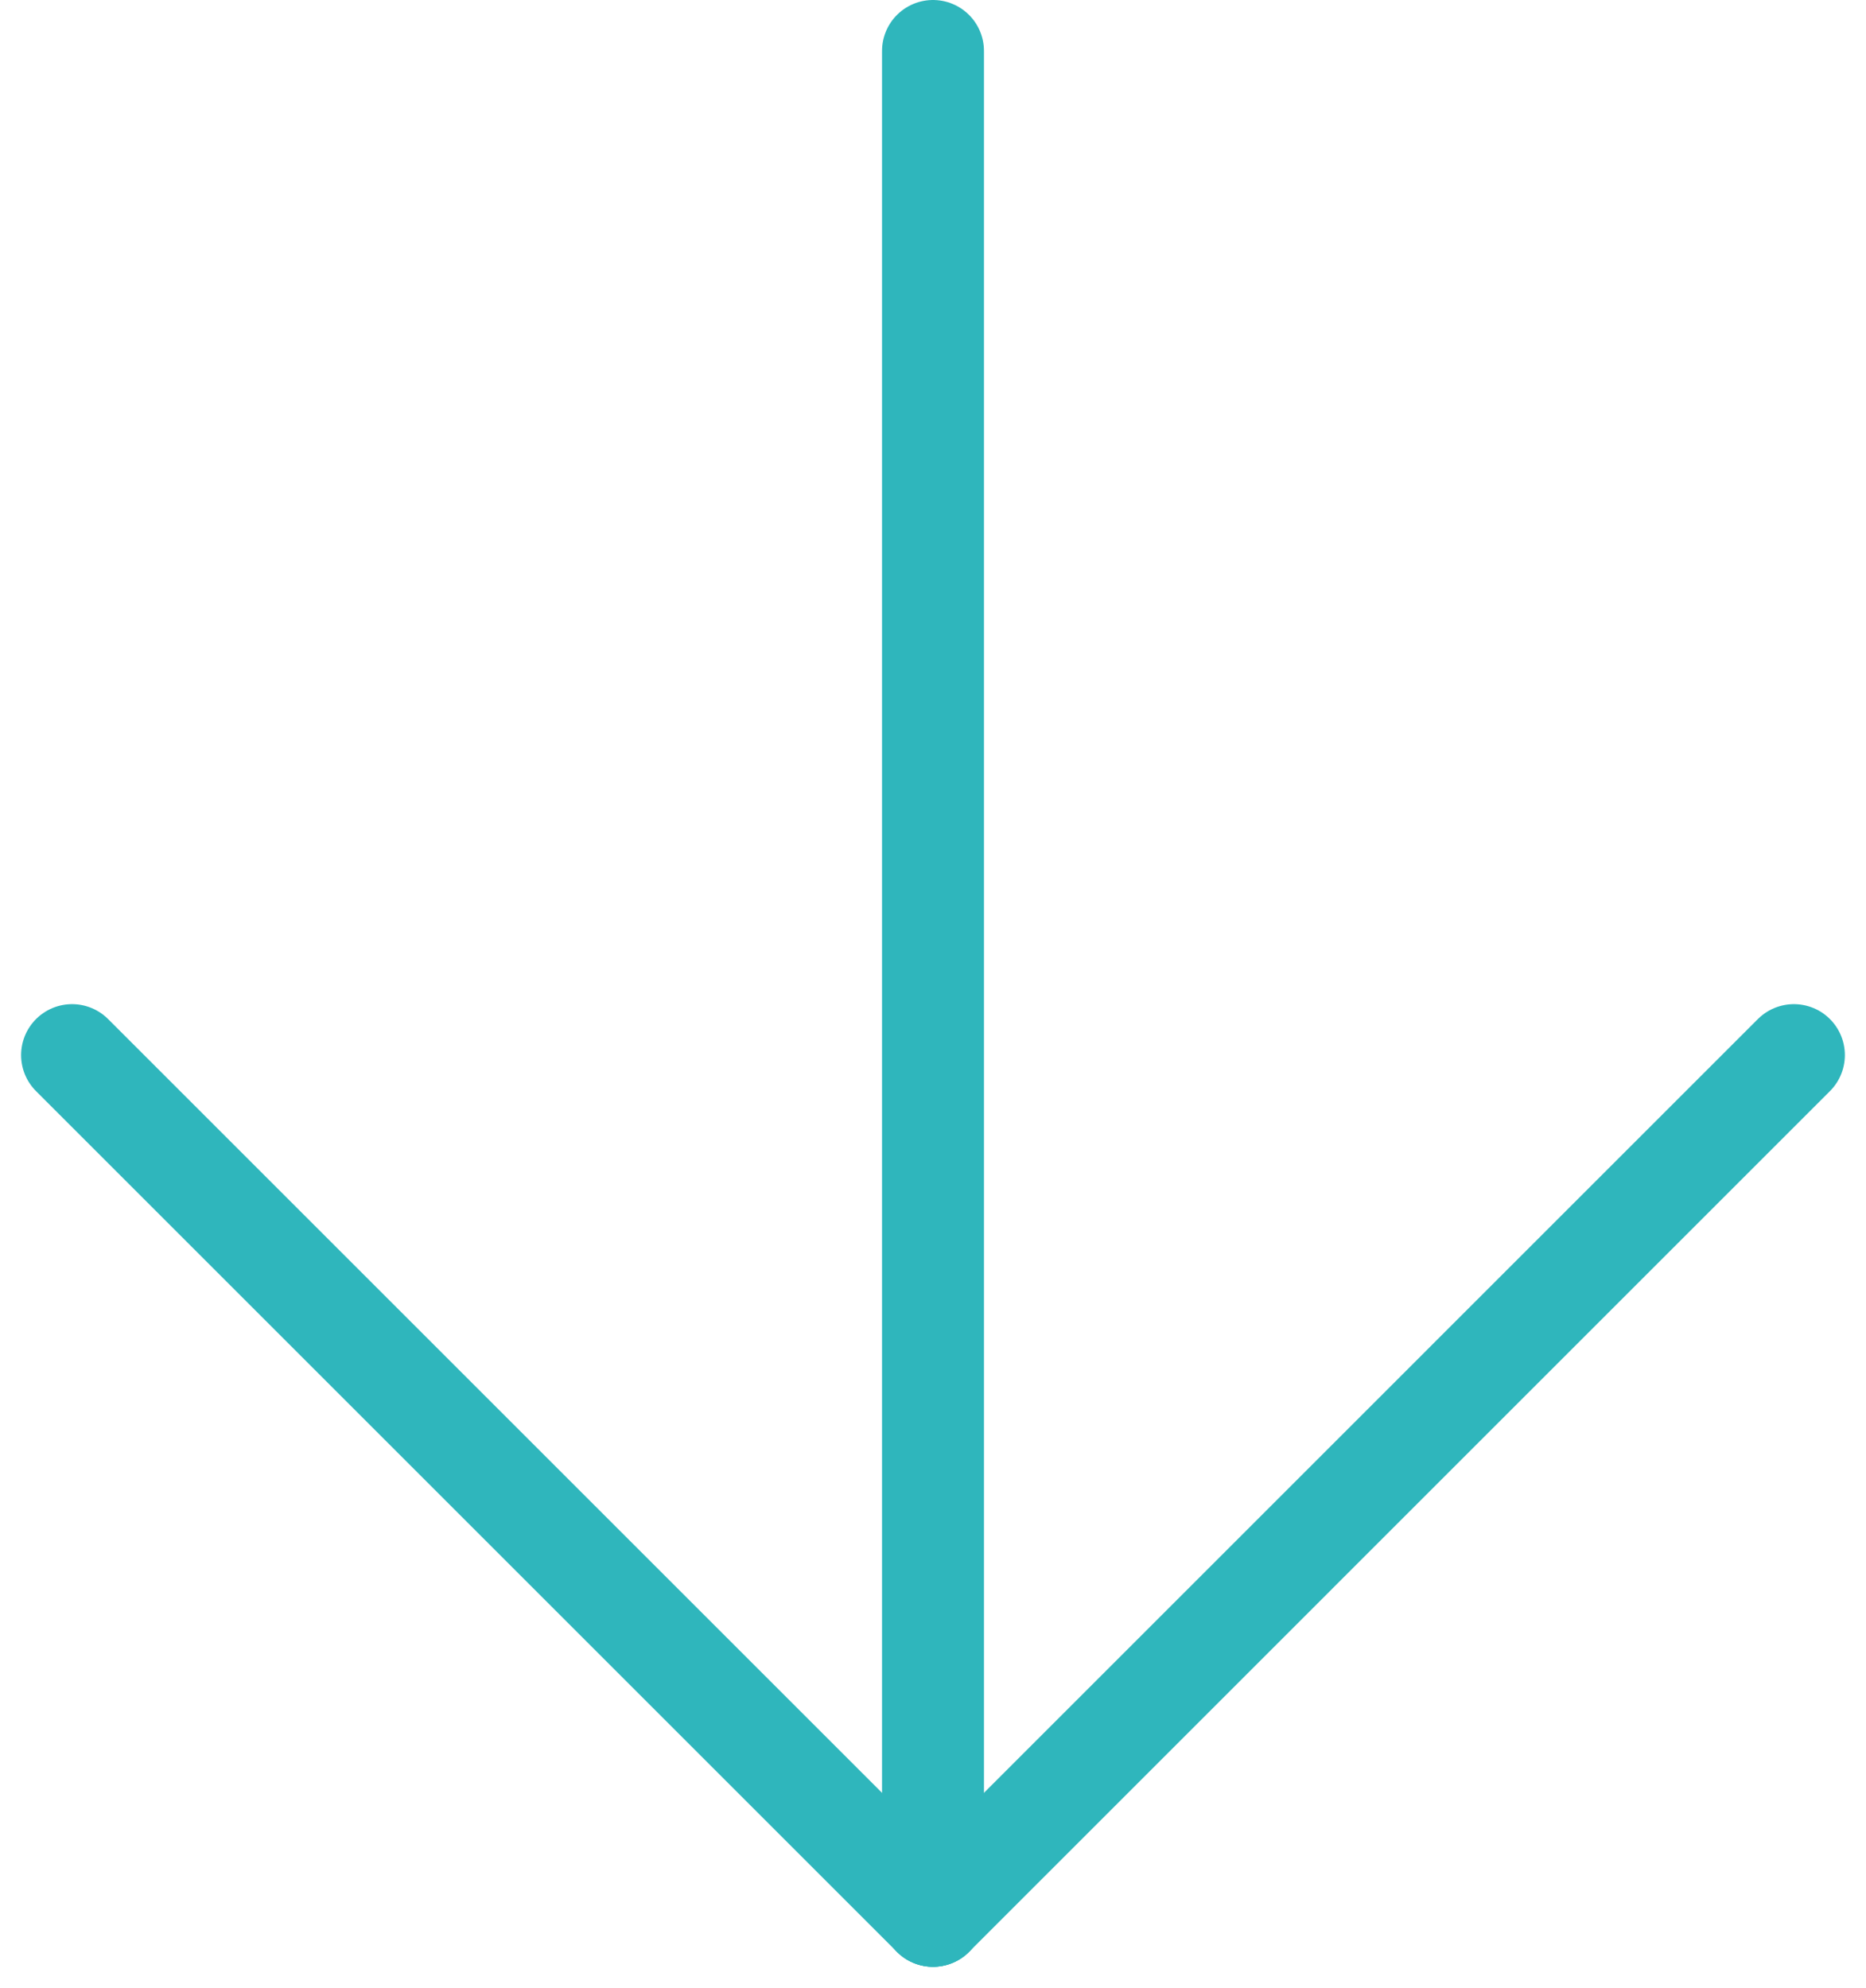 <svg xmlns="http://www.w3.org/2000/svg" width="54.92" height="58.52" viewBox="0 0 54.92 58.52"><g transform="translate(-1757.1 -934.76)"><line x1="25.339" y1="25.339" transform="translate(1759.221 965.82)" fill="none" stroke="#2fb6bc" stroke-linecap="round" stroke-linejoin="round" stroke-width="3"/><line x1="25.338" y2="25.339" transform="translate(1784.56 965.82)" fill="none" stroke="#2fb6bc" stroke-linecap="round" stroke-linejoin="round" stroke-width="3"/><line y2="54.898" transform="translate(1784.56 936.26)" fill="none" stroke="#2fb6bc" stroke-linecap="round" stroke-linejoin="round" stroke-width="3"/></g></svg>